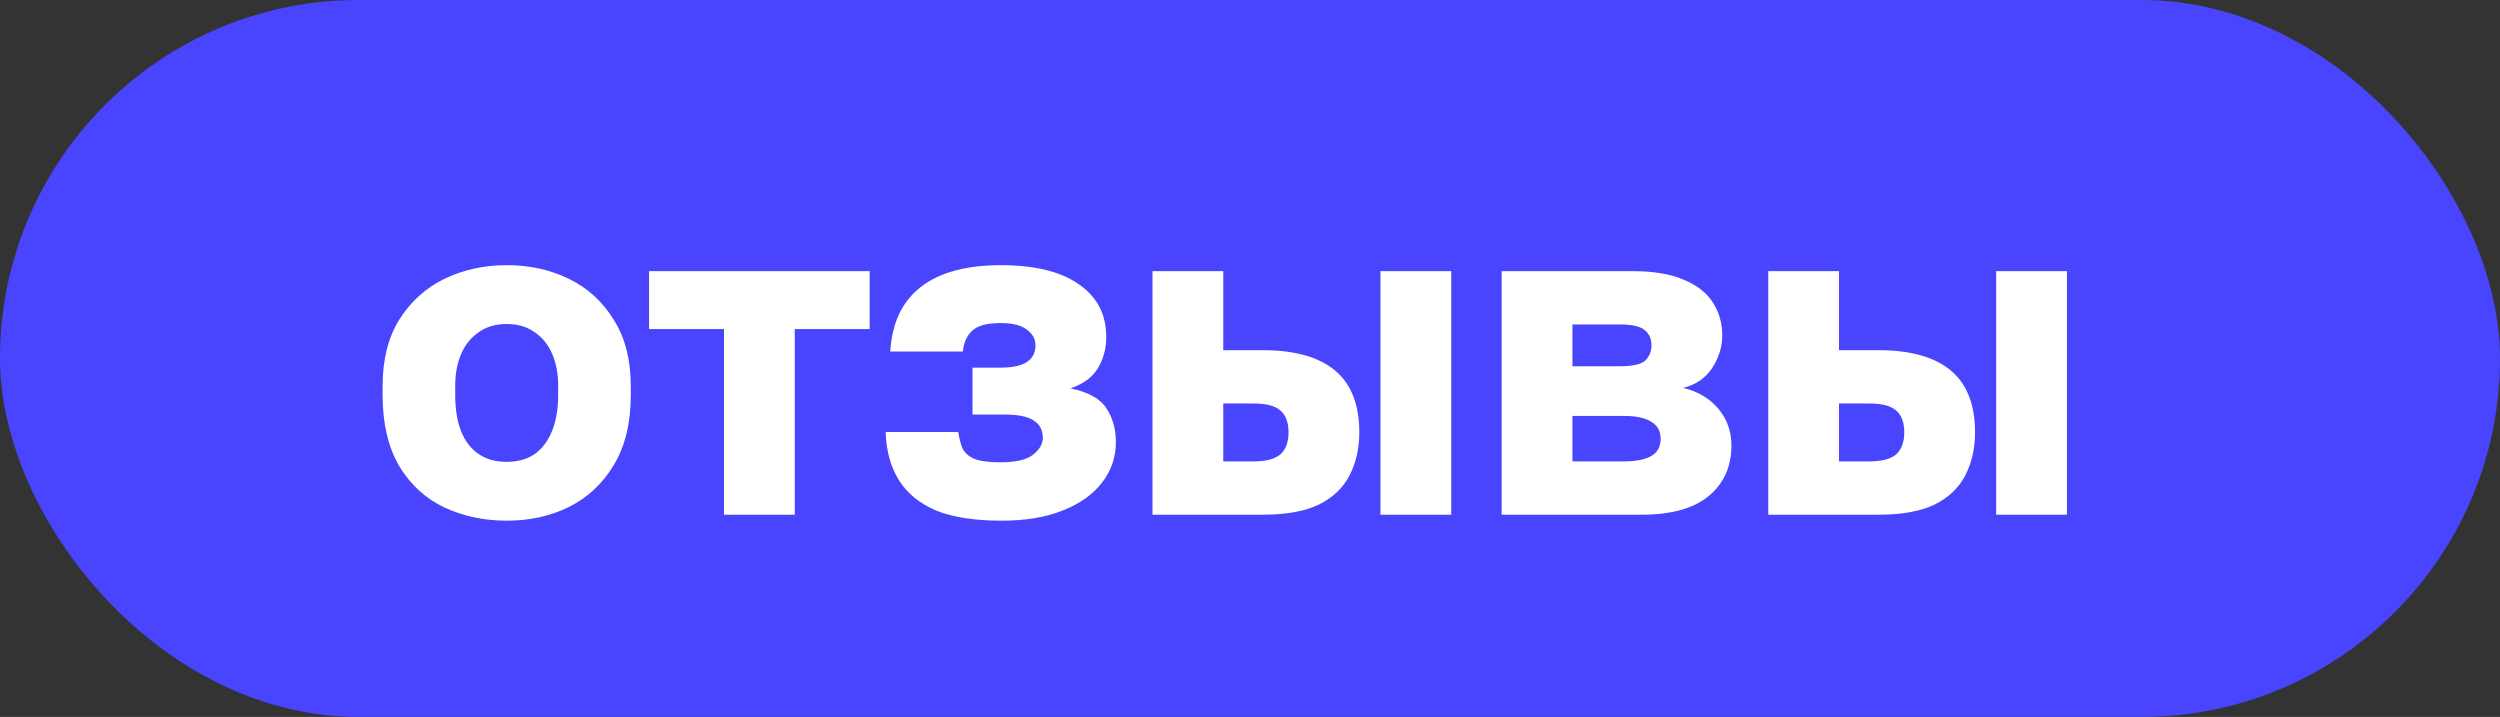 <?xml version="1.0" encoding="UTF-8"?> <svg xmlns="http://www.w3.org/2000/svg" width="136" height="39" viewBox="0 0 136 39" fill="none"><rect x="0" y="0" width="136" height="39" fill="#333333" stroke="none"/><rect width="136" height="39" rx="19.5" fill="#4945FF"></rect><path d="M27.564 28.325C26.331 28.325 25.197 28.083 24.164 27.6C23.147 27.117 22.331 26.367 21.714 25.35C21.114 24.317 20.814 23.033 20.814 21.5V21C20.814 19.567 21.114 18.367 21.714 17.4C22.331 16.417 23.147 15.675 24.164 15.175C25.197 14.675 26.331 14.425 27.564 14.425C28.814 14.425 29.947 14.675 30.964 15.175C31.981 15.675 32.789 16.417 33.389 17.4C34.006 18.367 34.314 19.567 34.314 21V21.5C34.314 23.017 34.006 24.283 33.389 25.3C32.789 26.3 31.981 27.058 30.964 27.575C29.947 28.075 28.814 28.325 27.564 28.325ZM27.564 25.125C28.164 25.125 28.672 24.983 29.089 24.7C29.506 24.4 29.822 23.975 30.039 23.425C30.256 22.875 30.364 22.233 30.364 21.5V21C30.364 20.333 30.256 19.75 30.039 19.25C29.822 18.75 29.506 18.358 29.089 18.075C28.672 17.775 28.164 17.625 27.564 17.625C26.964 17.625 26.456 17.775 26.039 18.075C25.622 18.358 25.306 18.75 25.089 19.25C24.872 19.75 24.764 20.333 24.764 21V21.5C24.764 22.267 24.872 22.925 25.089 23.475C25.306 24.008 25.622 24.417 26.039 24.7C26.456 24.983 26.964 25.125 27.564 25.125ZM39.385 28V17.9H35.31V14.75H47.31V17.9H43.235V28H39.385ZM54.479 28.325C53.029 28.325 51.846 28.142 50.929 27.775C50.029 27.392 49.354 26.842 48.904 26.125C48.454 25.408 48.212 24.533 48.179 23.5H52.129C52.179 23.833 52.254 24.125 52.354 24.375C52.471 24.625 52.679 24.817 52.979 24.95C53.296 25.083 53.771 25.15 54.404 25.15C55.237 25.15 55.829 25.017 56.179 24.75C56.546 24.467 56.729 24.158 56.729 23.825C56.729 23.392 56.562 23.075 56.229 22.875C55.913 22.658 55.379 22.55 54.629 22.55H52.904V20H54.429C55.062 20 55.538 19.9 55.854 19.7C56.171 19.5 56.329 19.192 56.329 18.775C56.329 18.442 56.171 18.158 55.854 17.925C55.554 17.692 55.079 17.575 54.429 17.575C53.712 17.575 53.204 17.708 52.904 17.975C52.604 18.242 52.429 18.625 52.379 19.125H48.429C48.496 18.075 48.763 17.208 49.229 16.525C49.712 15.825 50.388 15.3 51.254 14.95C52.138 14.6 53.196 14.425 54.429 14.425C56.296 14.425 57.721 14.775 58.704 15.475C59.688 16.158 60.179 17.108 60.179 18.325C60.179 18.958 60.029 19.525 59.729 20.025C59.429 20.525 58.929 20.892 58.229 21.125C59.196 21.325 59.846 21.683 60.179 22.2C60.529 22.717 60.704 23.333 60.704 24.05C60.704 24.867 60.454 25.6 59.954 26.25C59.454 26.9 58.737 27.408 57.804 27.775C56.888 28.142 55.779 28.325 54.479 28.325ZM62.696 28V14.75H66.546V19.05H68.696C70.429 19.05 71.737 19.417 72.621 20.15C73.504 20.883 73.946 22.008 73.946 23.525C73.946 24.392 73.771 25.167 73.421 25.85C73.071 26.533 72.513 27.067 71.746 27.45C70.979 27.817 69.963 28 68.696 28H62.696ZM66.546 25.1H68.196C68.862 25.1 69.346 24.975 69.646 24.725C69.946 24.458 70.096 24.058 70.096 23.525C70.096 22.975 69.946 22.575 69.646 22.325C69.362 22.075 68.879 21.95 68.196 21.95H66.546V25.1ZM75.096 28V14.75H78.946V28H75.096ZM81.69 28V14.75H88.79C89.957 14.75 90.898 14.908 91.615 15.225C92.332 15.525 92.857 15.942 93.19 16.475C93.523 16.992 93.69 17.583 93.69 18.25C93.69 18.867 93.507 19.458 93.14 20.025C92.773 20.575 92.248 20.933 91.565 21.1C92.382 21.3 93.023 21.683 93.49 22.25C93.957 22.817 94.19 23.475 94.19 24.225C94.19 25.375 93.782 26.292 92.965 26.975C92.148 27.658 90.923 28 89.29 28H81.69ZM85.54 25.1H88.315C88.998 25.1 89.507 25 89.84 24.8C90.173 24.6 90.34 24.292 90.34 23.875C90.34 23.458 90.173 23.15 89.84 22.95C89.507 22.733 88.998 22.625 88.315 22.625H85.54V25.1ZM85.54 19.925H88.115C88.798 19.925 89.257 19.825 89.49 19.625C89.723 19.408 89.84 19.125 89.84 18.775C89.84 18.425 89.715 18.15 89.465 17.95C89.215 17.75 88.765 17.65 88.115 17.65H85.54V19.925ZM96.192 28V14.75H100.042V19.05H102.192C103.925 19.05 105.234 19.417 106.117 20.15C107 20.883 107.442 22.008 107.442 23.525C107.442 24.392 107.267 25.167 106.917 25.85C106.567 26.533 106.009 27.067 105.242 27.45C104.475 27.817 103.459 28 102.192 28H96.192ZM100.042 25.1H101.692C102.359 25.1 102.842 24.975 103.142 24.725C103.442 24.458 103.592 24.058 103.592 23.525C103.592 22.975 103.442 22.575 103.142 22.325C102.859 22.075 102.375 21.95 101.692 21.95H100.042V25.1ZM108.592 28V14.75H112.442V28H108.592Z" fill="white"></path></svg> 